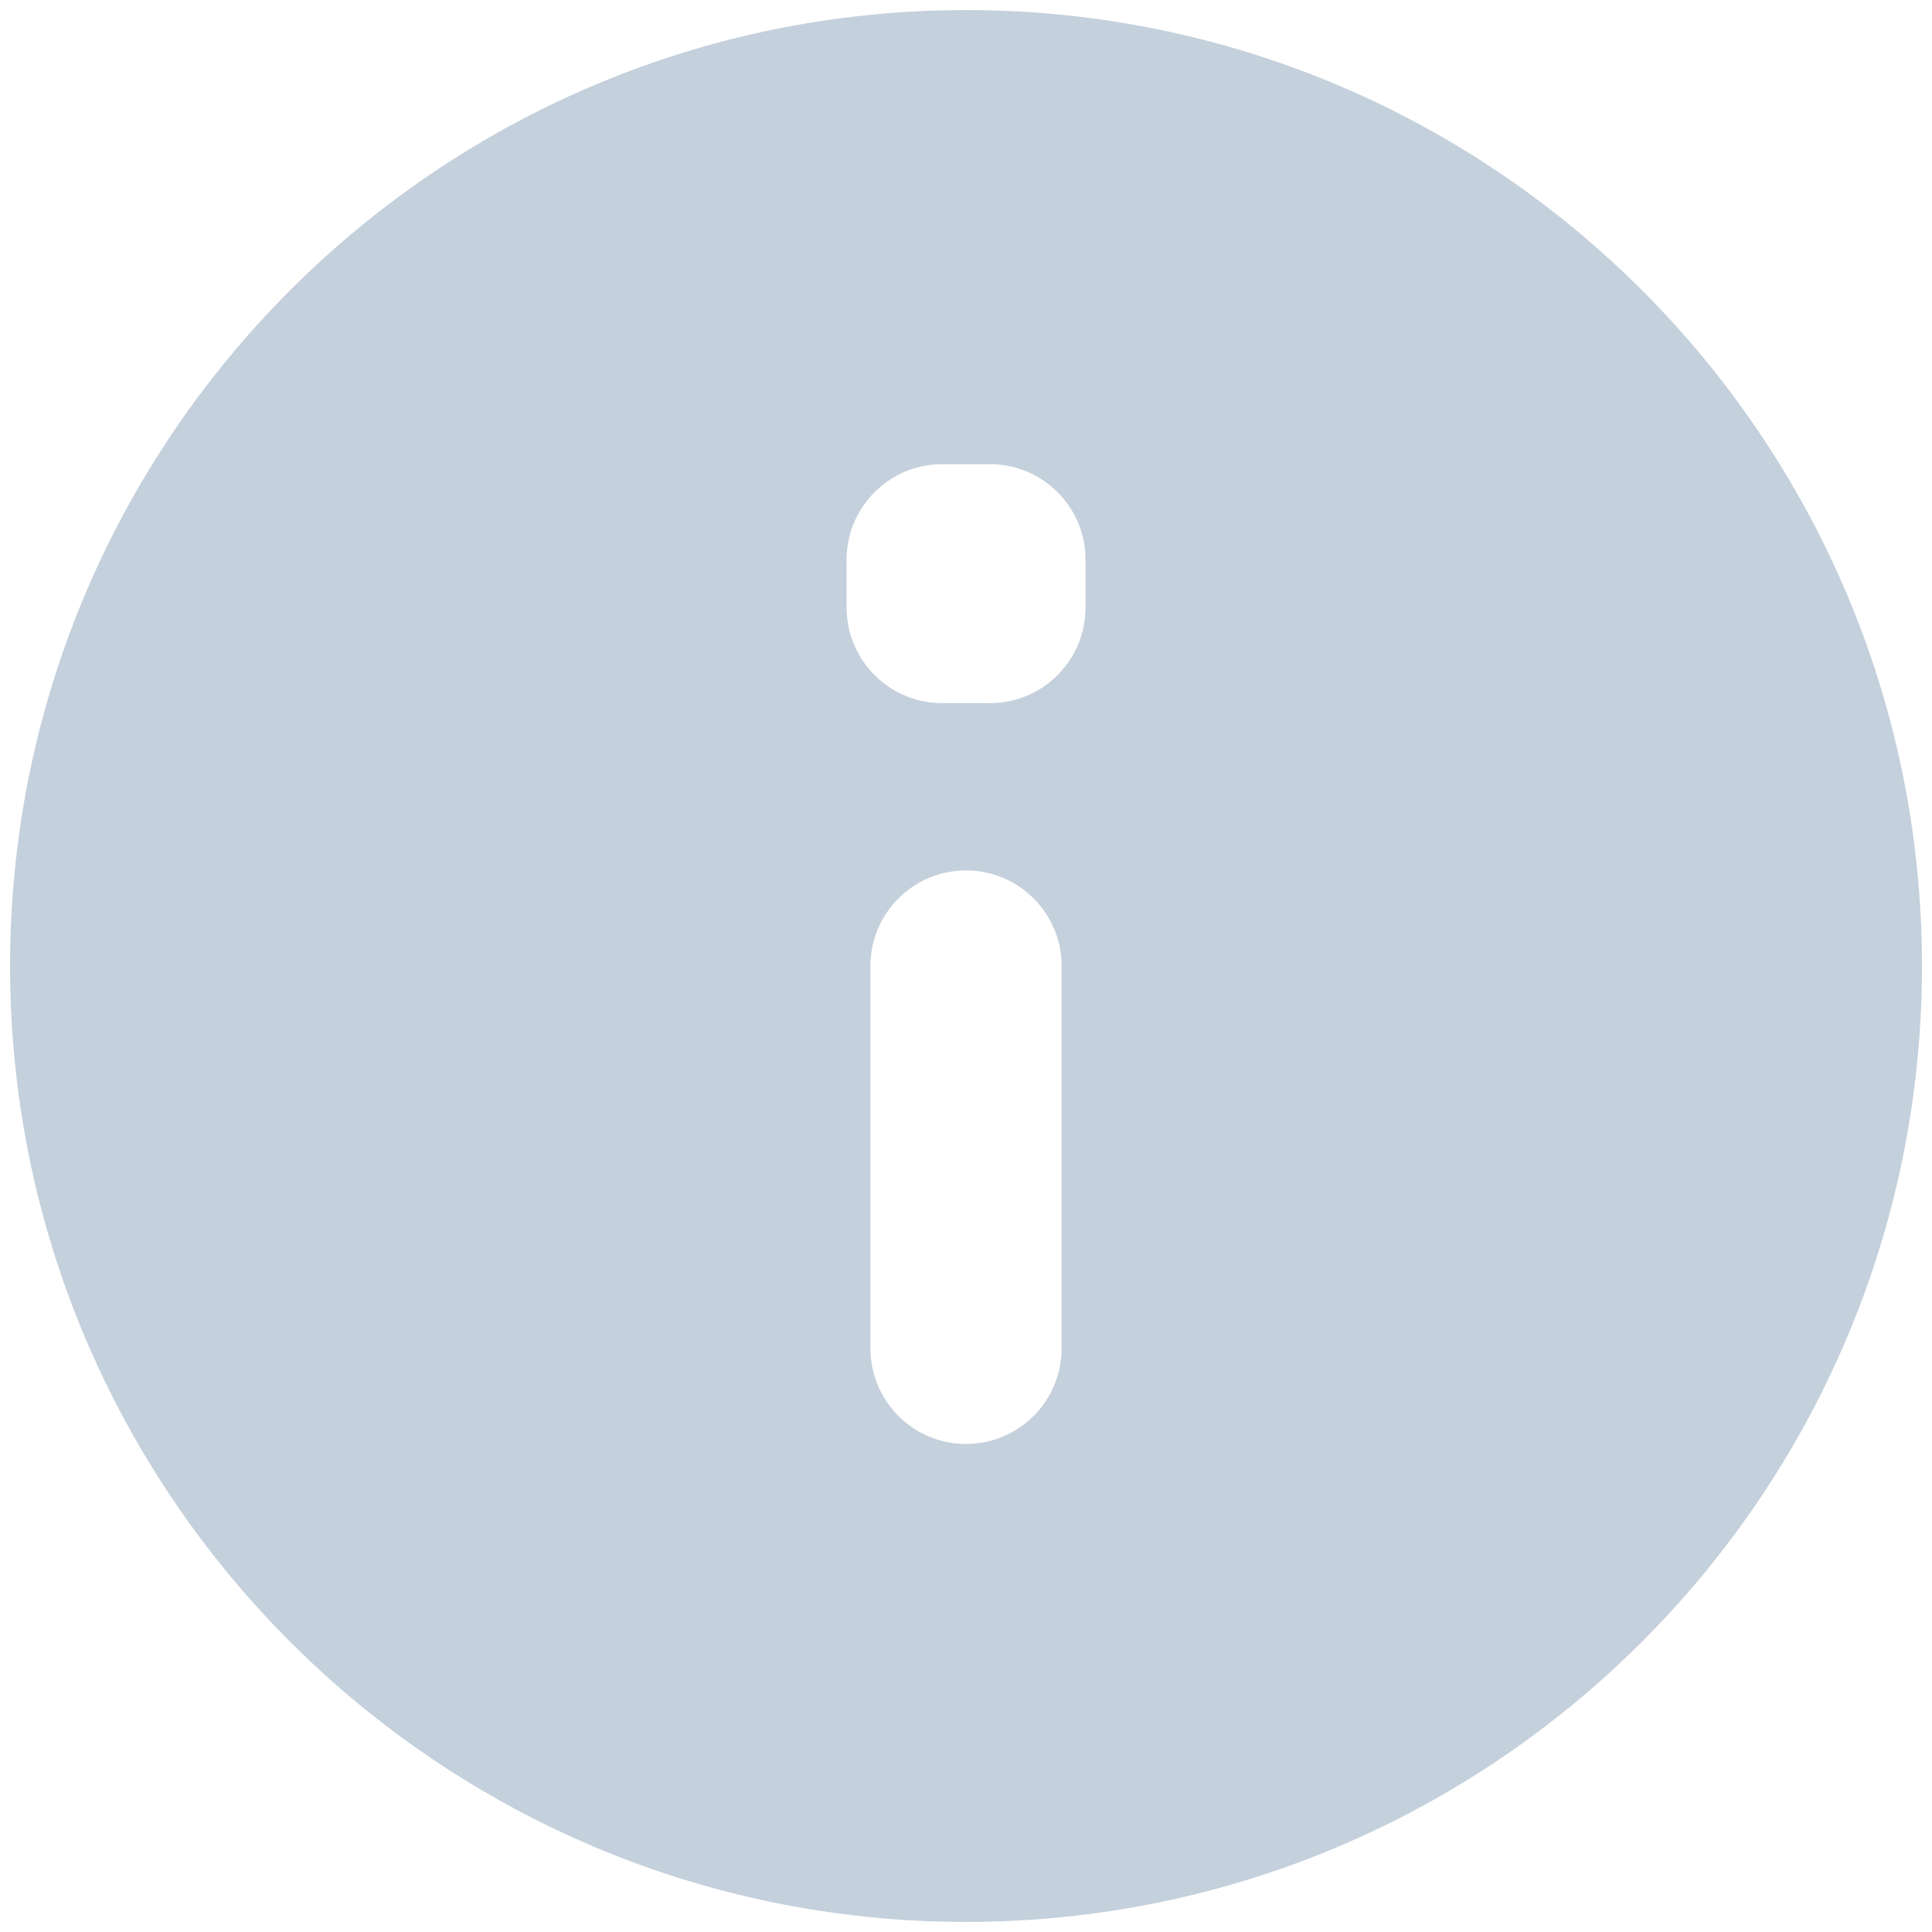 <svg width="32" height="32" viewBox="0 0 32 32" fill="none" xmlns="http://www.w3.org/2000/svg">
<path d="M16.001 0.167C7.261 0.167 0.167 7.26 0.167 16C0.167 24.74 7.261 31.833 16.001 31.833C24.741 31.833 31.834 24.74 31.834 16C31.834 7.26 24.741 0.167 16.001 0.167ZM14.417 22.333L14.417 16C14.417 15.126 15.126 14.417 16.001 14.417C16.875 14.417 17.584 15.126 17.584 16L17.584 22.333C17.584 23.208 16.875 23.917 16.001 23.917C15.126 23.917 14.417 23.208 14.417 22.333ZM14.022 10.062L14.022 9.271C14.022 8.397 14.731 7.688 15.605 7.688L16.397 7.688C17.271 7.688 17.98 8.397 17.98 9.271L17.98 10.062C17.98 10.937 17.271 11.646 16.397 11.646L15.605 11.646C14.731 11.646 14.022 10.937 14.022 10.062Z" fill="#C4D0DC"/>
</svg>
